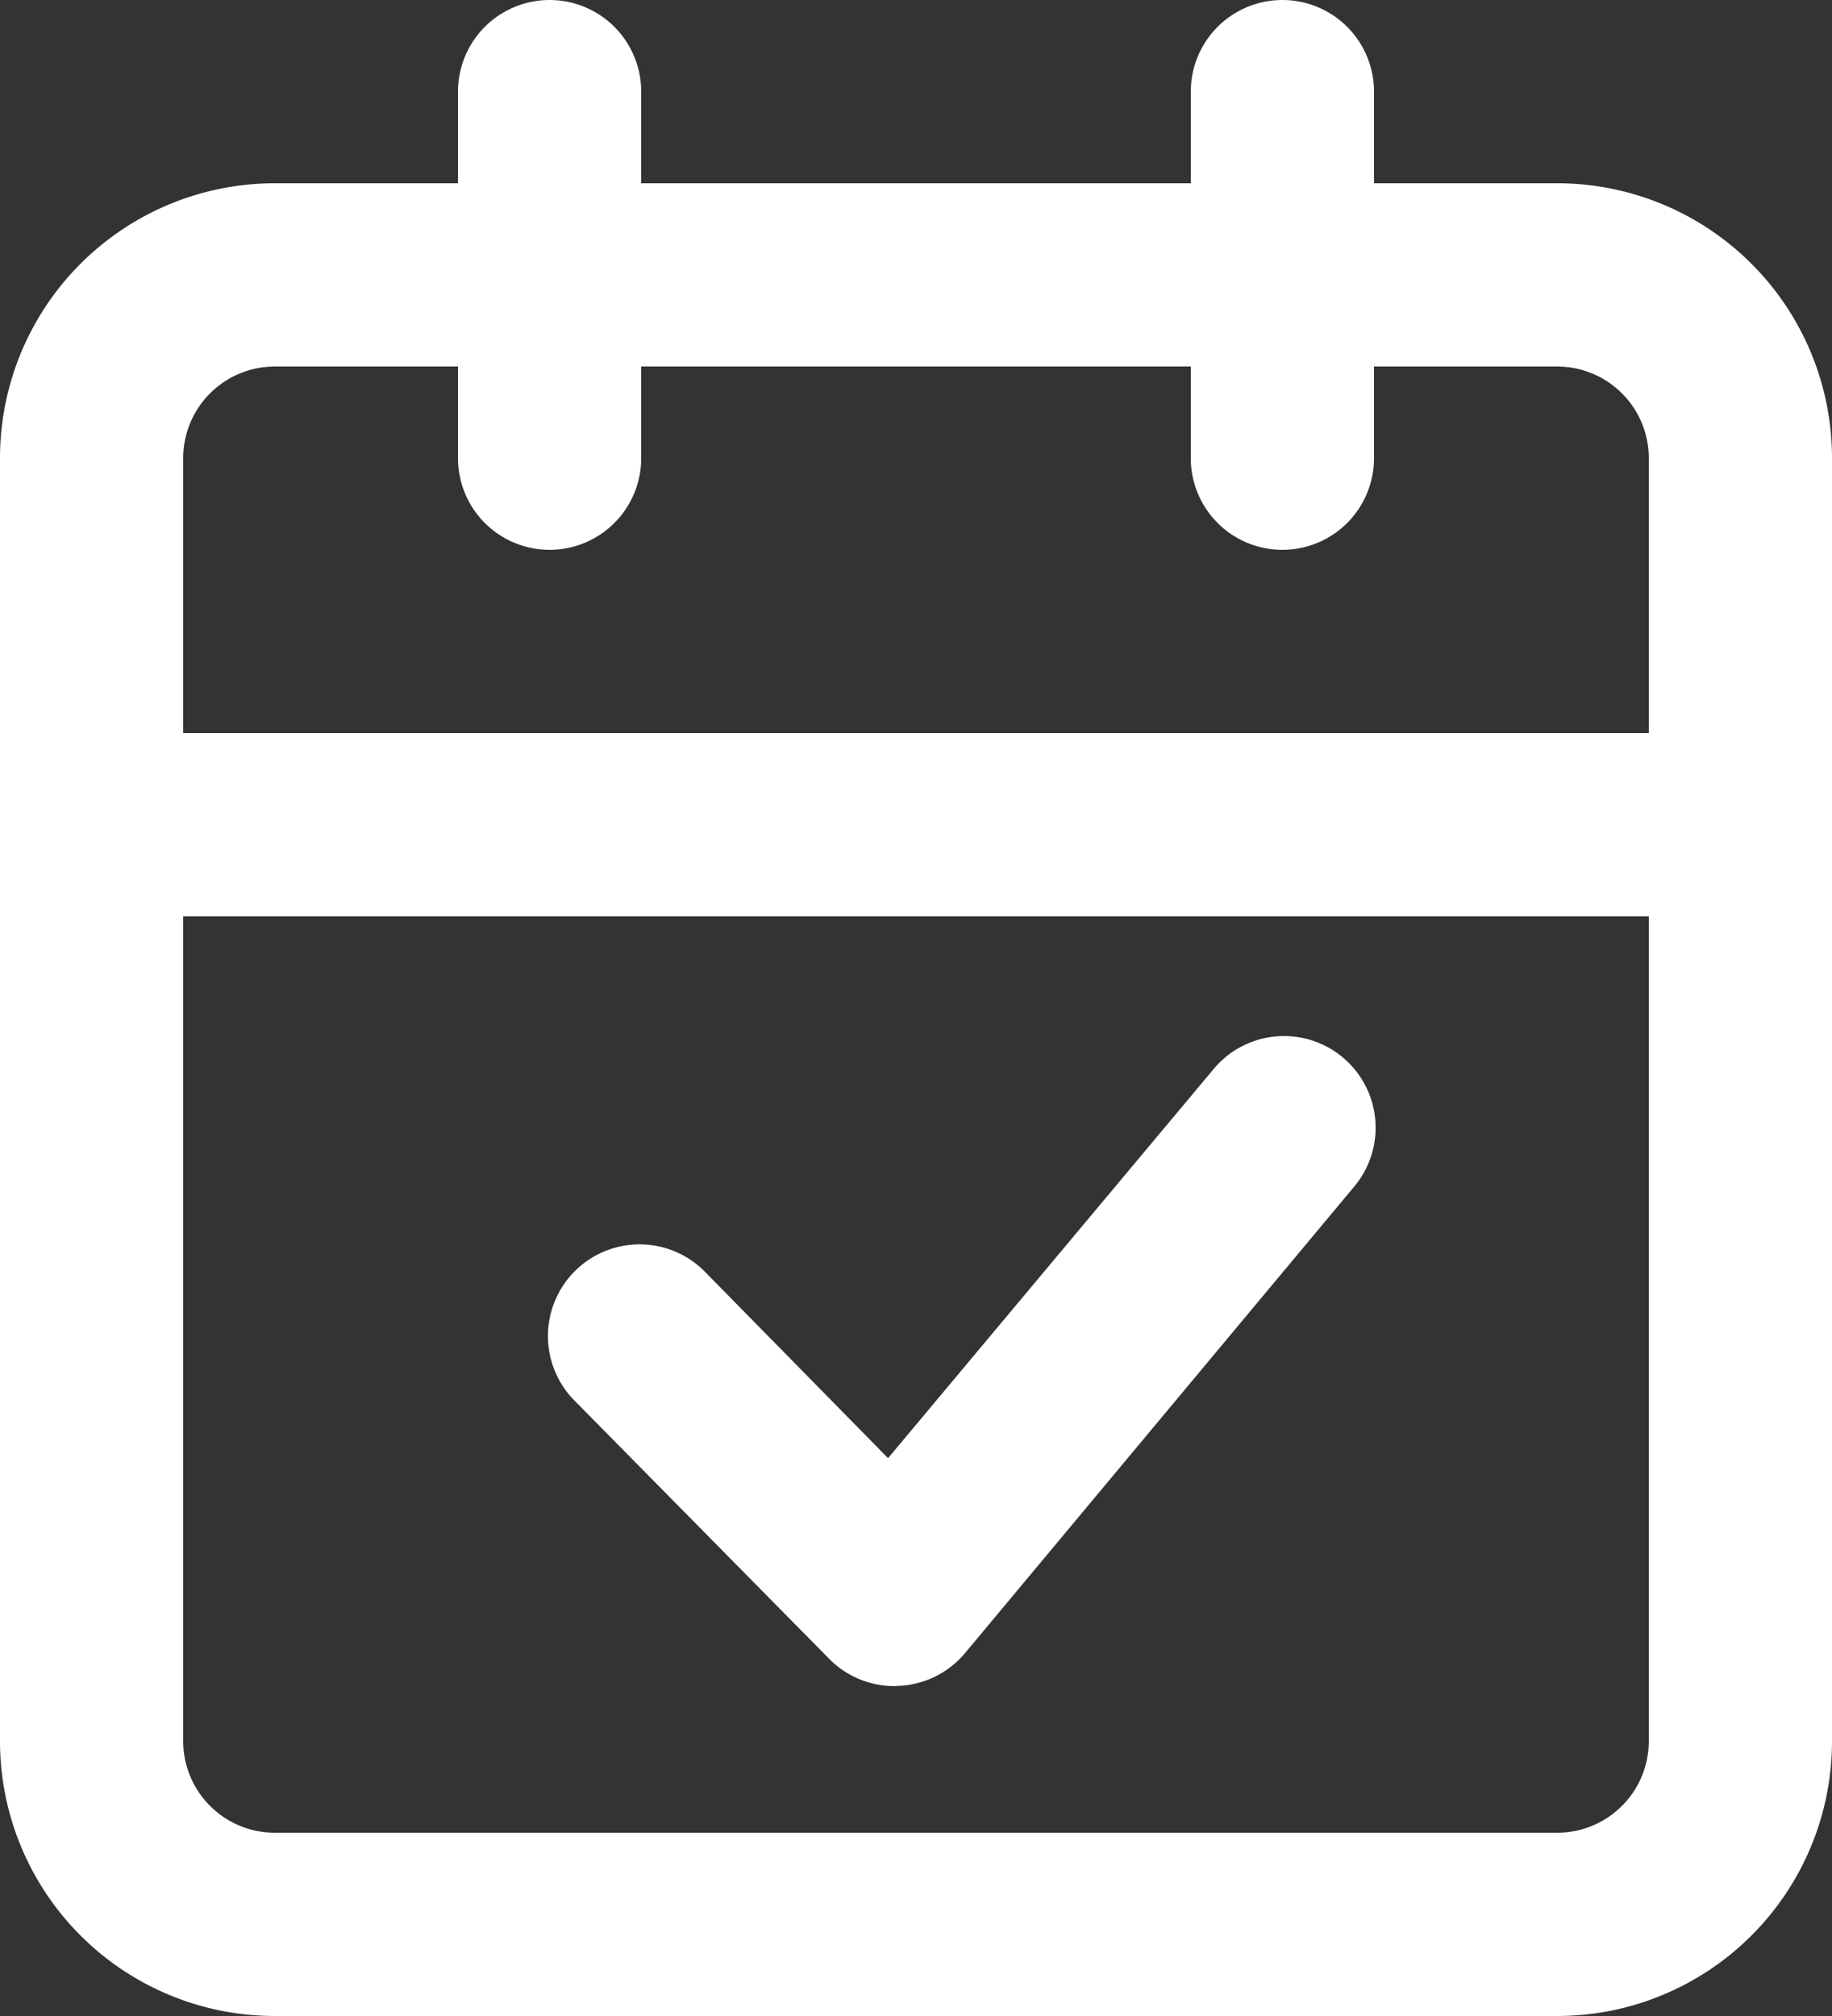 <?xml version="1.0" encoding="UTF-8"?> <svg xmlns="http://www.w3.org/2000/svg" viewBox="0 0 80 88"><rect x="0" y="0" width="80" height="88" fill="#333333" stroke="none"/> <defs> <style>.cls-1{fill:#fff;}</style> </defs> <g id="Livello_2" data-name="Livello 2"> <g id="Livello_1-2" data-name="Livello 1"> <path class="cls-1" d="M68,88H12A12,12,0,0,1,0,76V20A12,12,0,0,1,12,8H68A12,12,0,0,1,80,20V76A12,12,0,0,1,68,88ZM12,16a4,4,0,0,0-4,4V76a4,4,0,0,0,4,4H68a4,4,0,0,0,4-4V20a4,4,0,0,0-4-4Z"></path> <path class="cls-1" d="M56,24a4,4,0,0,1-4-4V4a4,4,0,0,1,8,0V20A4,4,0,0,1,56,24Z"></path> <path class="cls-1" d="M24,24a4,4,0,0,1-4-4V4a4,4,0,0,1,8,0V20A4,4,0,0,1,24,24Z"></path> <path class="cls-1" d="M76,40H4a4,4,0,0,1,0-8H76a4,4,0,0,1,0,8Z"></path> <path class="cls-1" d="M39.06,73.6a4,4,0,0,1-2.85-1.19L25.08,61.13a4,4,0,1,1,5.7-5.62l8,8.14L53,46.66a4,4,0,1,1,6.14,5.13l-17,20.37a4,4,0,0,1-2.91,1.43Z"></path> </g> </g> </svg> 